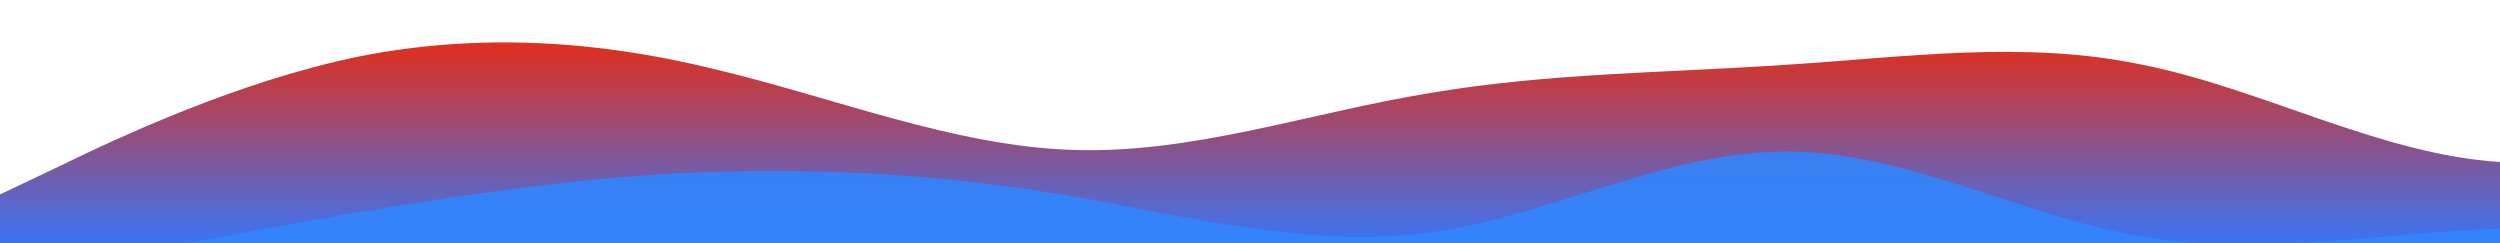 <?xml version="1.0" standalone="no"?>
<svg xmlns:xlink="http://www.w3.org/1999/xlink" id="wave" style="transform:rotate(180deg); transition: 0.3s" viewBox="0 0 1440 140" version="1.1" xmlns="http://www.w3.org/2000/svg"><defs><linearGradient id="sw-gradient-0" x1="0" x2="0" y1="1" y2="0"><stop stop-color="rgba(58, 116, 244, 1)" offset="0%"/><stop stop-color="#F02807" offset="100%"/></linearGradient></defs><path style="transform:translate(0, 0px); opacity:1" fill="url(#sw-gradient-0)" d="M0,112L34.3,95.7C68.6,79,137,47,206,32.7C274.3,19,343,23,411,39.7C480,56,549,84,617,86.3C685.7,89,754,65,823,53.7C891.4,42,960,42,1029,37.3C1097.1,33,1166,23,1234,37.3C1302.9,51,1371,89,1440,93.3C1508.6,98,1577,70,1646,49C1714.3,28,1783,14,1851,14C1920,14,1989,28,2057,46.7C2125.7,65,2194,89,2263,86.3C2331.4,84,2400,56,2469,44.3C2537.1,33,2606,37,2674,46.7C2742.9,56,2811,70,2880,79.3C2948.6,89,3017,93,3086,81.7C3154.3,70,3223,42,3291,37.3C3360,33,3429,51,3497,70C3565.7,89,3634,107,3703,102.7C3771.4,98,3840,70,3909,67.7C3977.1,65,4046,89,4114,98C4182.9,107,4251,103,4320,95.7C4388.6,89,4457,79,4526,70C4594.3,61,4663,51,4731,58.3C4800,65,4869,89,4903,100.3L4937.1,112L4937.1,140L4902.9,140C4868.6,140,4800,140,4731,140C4662.9,140,4594,140,4526,140C4457.1,140,4389,140,4320,140C4251.4,140,4183,140,4114,140C4045.7,140,3977,140,3909,140C3840,140,3771,140,3703,140C3634.3,140,3566,140,3497,140C3428.6,140,3360,140,3291,140C3222.9,140,3154,140,3086,140C3017.1,140,2949,140,2880,140C2811.4,140,2743,140,2674,140C2605.7,140,2537,140,2469,140C2400,140,2331,140,2263,140C2194.3,140,2126,140,2057,140C1988.6,140,1920,140,1851,140C1782.9,140,1714,140,1646,140C1577.1,140,1509,140,1440,140C1371.4,140,1303,140,1234,140C1165.7,140,1097,140,1029,140C960,140,891,140,823,140C754.3,140,686,140,617,140C548.6,140,480,140,411,140C342.9,140,274,140,206,140C137.1,140,69,140,34,140L0,140Z"/><defs><linearGradient id="sw-gradient-1" x1="0" x2="0" y1="1" y2="0"><stop stop-color="rgba(50, 133, 253, 1)" offset="0%"/><stop stop-color="rgba(50, 133, 253, 1)" offset="100%"/></linearGradient></defs><path style="transform:translate(0, 50px); opacity:0.9" fill="url(#sw-gradient-1)" d="M0,112L34.3,105C68.6,98,137,84,206,72.3C274.3,61,343,51,411,49C480,47,549,51,617,63C685.7,75,754,93,823,84C891.4,75,960,37,1029,37.3C1097.1,37,1166,75,1234,86.3C1302.9,98,1371,84,1440,81.7C1508.6,79,1577,89,1646,98C1714.3,107,1783,117,1851,105C1920,93,1989,61,2057,49C2125.7,37,2194,47,2263,60.7C2331.4,75,2400,93,2469,102.7C2537.1,112,2606,112,2674,107.3C2742.9,103,2811,93,2880,95.7C2948.6,98,3017,112,3086,100.3C3154.3,89,3223,51,3291,32.7C3360,14,3429,14,3497,23.3C3565.7,33,3634,51,3703,60.7C3771.4,70,3840,70,3909,77C3977.1,84,4046,98,4114,100.3C4182.9,103,4251,93,4320,95.7C4388.6,98,4457,112,4526,112C4594.3,112,4663,98,4731,91C4800,84,4869,84,4903,84L4937.1,84L4937.1,140L4902.9,140C4868.6,140,4800,140,4731,140C4662.9,140,4594,140,4526,140C4457.1,140,4389,140,4320,140C4251.4,140,4183,140,4114,140C4045.7,140,3977,140,3909,140C3840,140,3771,140,3703,140C3634.3,140,3566,140,3497,140C3428.6,140,3360,140,3291,140C3222.9,140,3154,140,3086,140C3017.1,140,2949,140,2880,140C2811.4,140,2743,140,2674,140C2605.7,140,2537,140,2469,140C2400,140,2331,140,2263,140C2194.3,140,2126,140,2057,140C1988.6,140,1920,140,1851,140C1782.9,140,1714,140,1646,140C1577.1,140,1509,140,1440,140C1371.4,140,1303,140,1234,140C1165.7,140,1097,140,1029,140C960,140,891,140,823,140C754.3,140,686,140,617,140C548.6,140,480,140,411,140C342.9,140,274,140,206,140C137.1,140,69,140,34,140L0,140Z"/></svg>